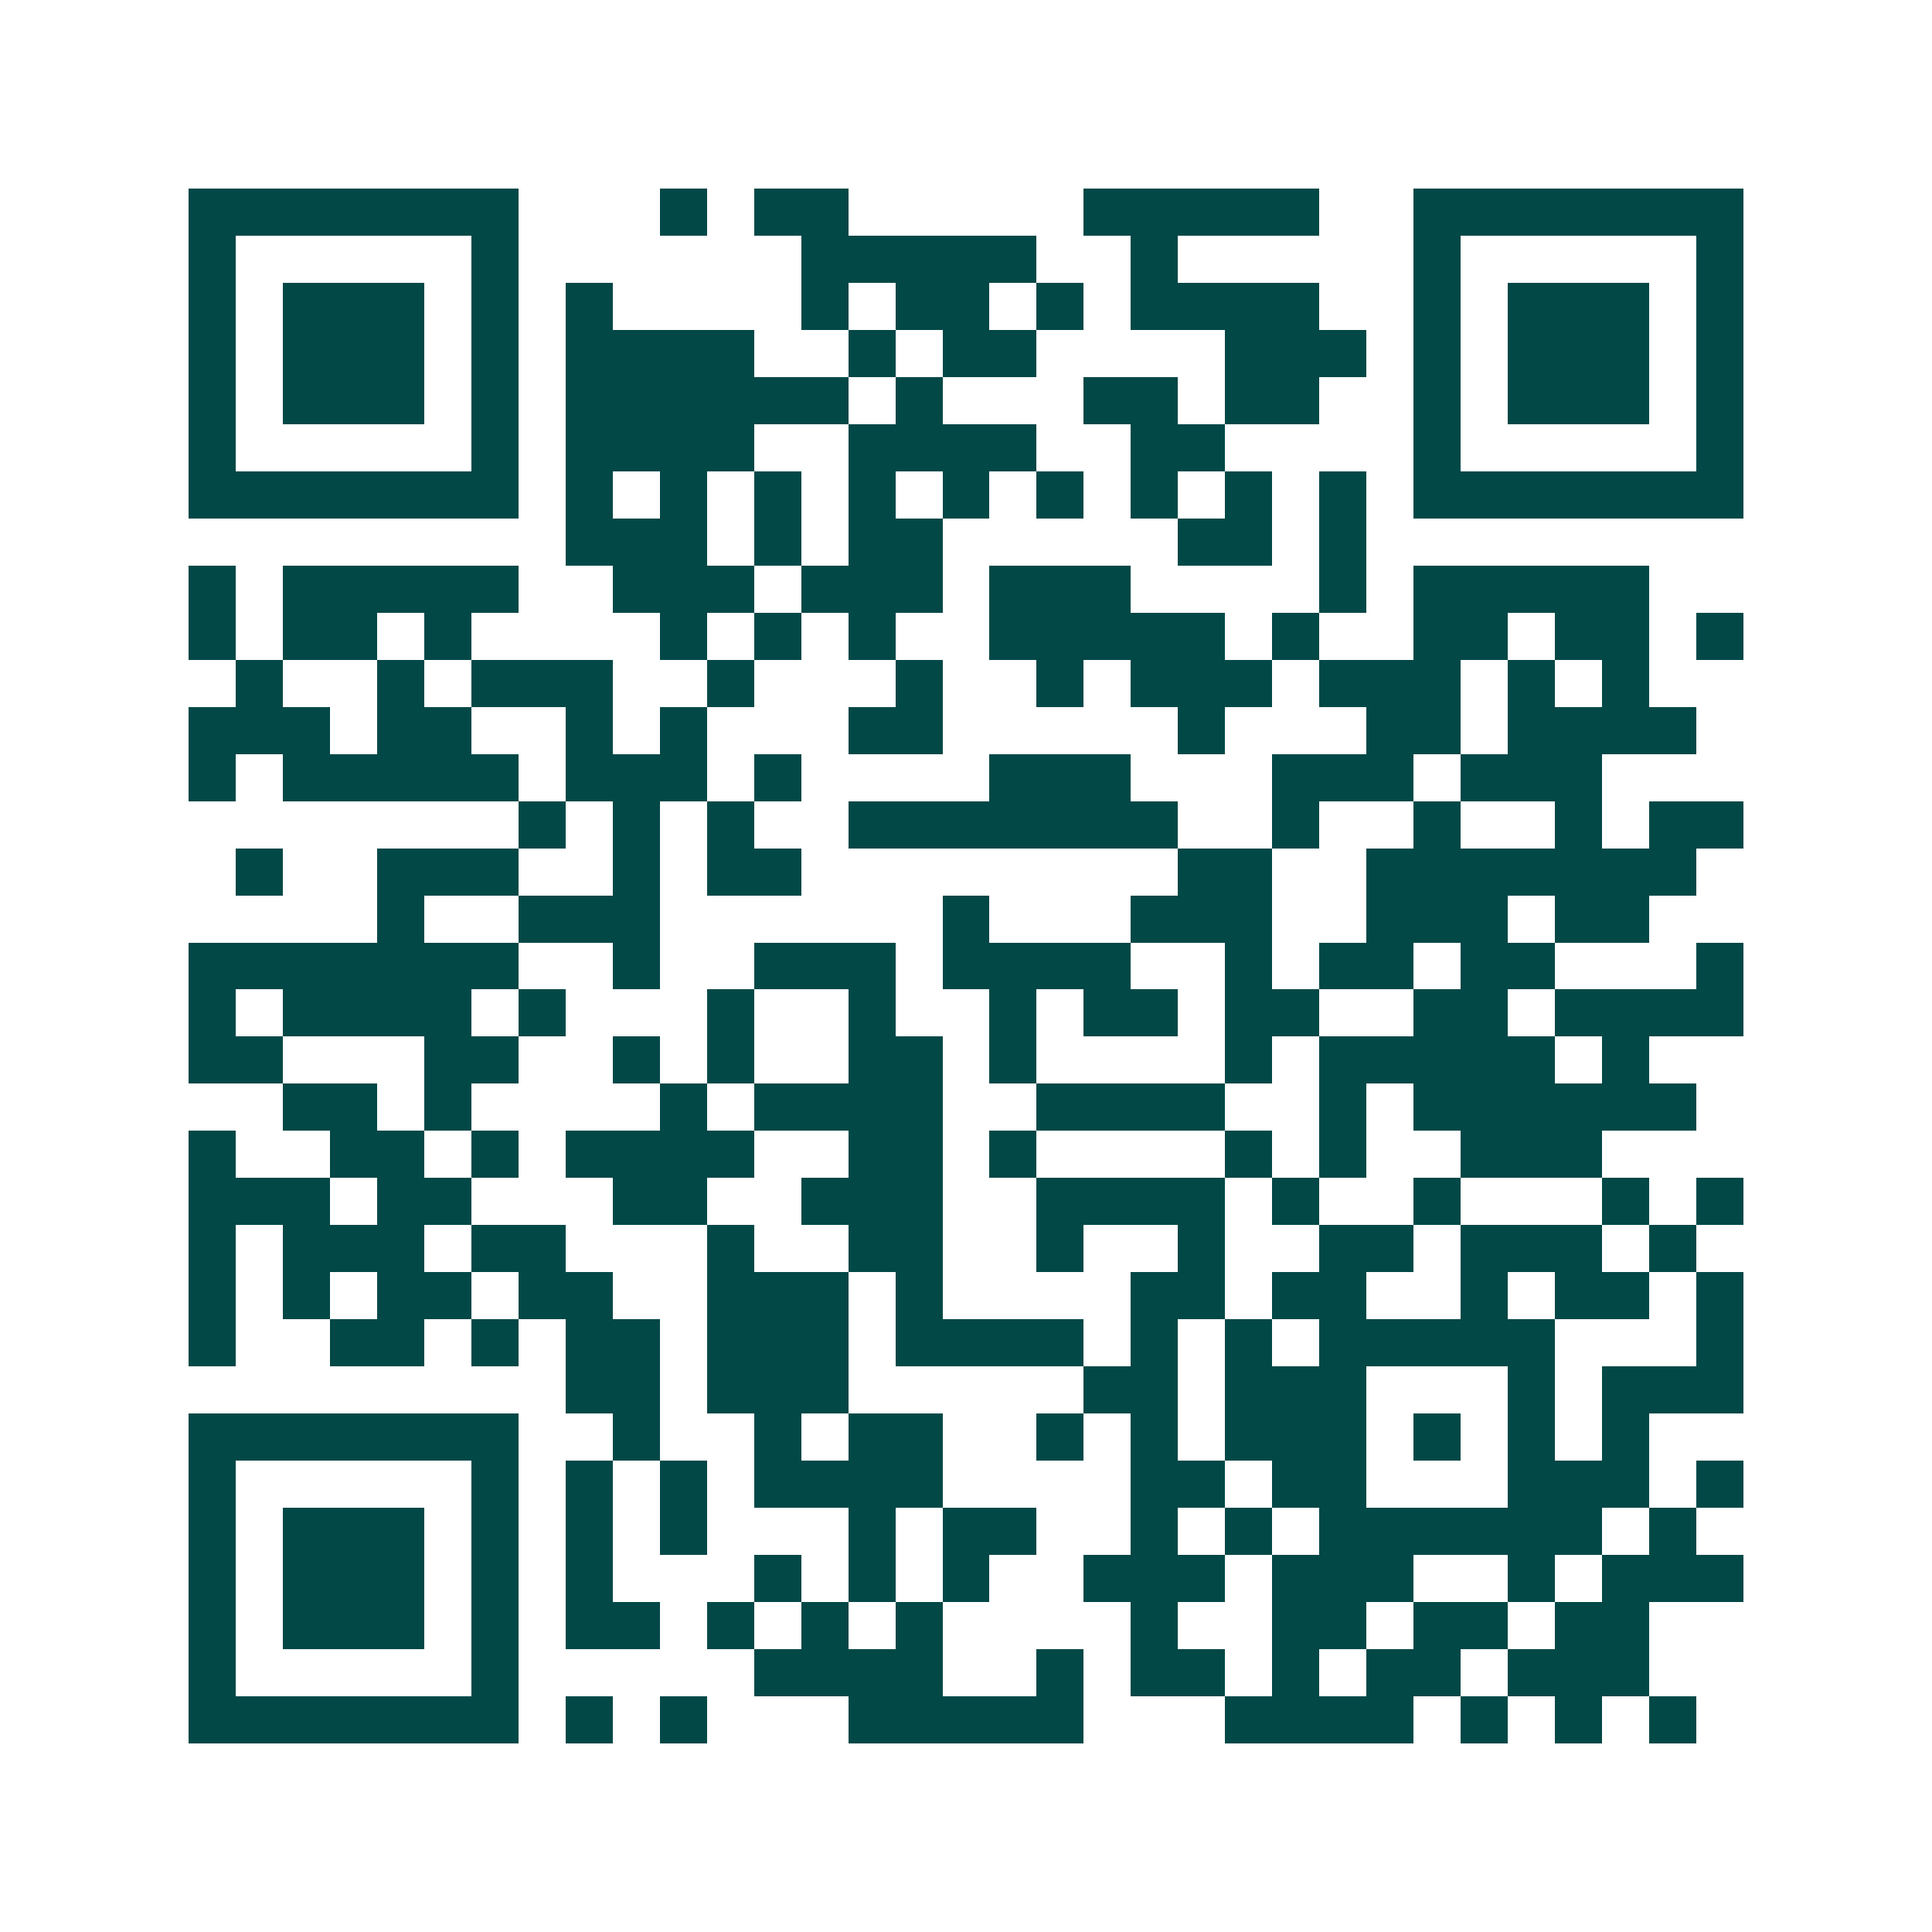 <svg xmlns="http://www.w3.org/2000/svg" width="200" height="200" viewBox="0 0 41 41" shape-rendering="crispEdges"><path fill="#ffffff" d="M0 0h41v41H0z"/><path stroke="#014847" d="M4 4.5h7m3 0h1m1 0h2m5 0h5m2 0h7M4 5.5h1m5 0h1m6 0h5m2 0h1m5 0h1m5 0h1M4 6.5h1m1 0h3m1 0h1m1 0h1m4 0h1m1 0h2m1 0h1m1 0h4m2 0h1m1 0h3m1 0h1M4 7.5h1m1 0h3m1 0h1m1 0h4m2 0h1m1 0h2m4 0h3m1 0h1m1 0h3m1 0h1M4 8.5h1m1 0h3m1 0h1m1 0h6m1 0h1m3 0h2m1 0h2m2 0h1m1 0h3m1 0h1M4 9.5h1m5 0h1m1 0h4m2 0h4m2 0h2m4 0h1m5 0h1M4 10.5h7m1 0h1m1 0h1m1 0h1m1 0h1m1 0h1m1 0h1m1 0h1m1 0h1m1 0h1m1 0h7M12 11.5h3m1 0h1m1 0h2m5 0h2m1 0h1M4 12.5h1m1 0h5m2 0h3m1 0h3m1 0h3m4 0h1m1 0h5M4 13.5h1m1 0h2m1 0h1m4 0h1m1 0h1m1 0h1m2 0h5m1 0h1m2 0h2m1 0h2m1 0h1M5 14.5h1m2 0h1m1 0h3m2 0h1m3 0h1m2 0h1m1 0h3m1 0h3m1 0h1m1 0h1M4 15.5h3m1 0h2m2 0h1m1 0h1m3 0h2m5 0h1m3 0h2m1 0h4M4 16.5h1m1 0h5m1 0h3m1 0h1m4 0h3m3 0h3m1 0h3M11 17.5h1m1 0h1m1 0h1m2 0h7m2 0h1m2 0h1m2 0h1m1 0h2M5 18.5h1m2 0h3m2 0h1m1 0h2m8 0h2m2 0h7M8 19.5h1m2 0h3m6 0h1m3 0h3m2 0h3m1 0h2M4 20.5h7m2 0h1m2 0h3m1 0h4m2 0h1m1 0h2m1 0h2m3 0h1M4 21.5h1m1 0h4m1 0h1m3 0h1m2 0h1m2 0h1m1 0h2m1 0h2m2 0h2m1 0h4M4 22.5h2m3 0h2m2 0h1m1 0h1m2 0h2m1 0h1m4 0h1m1 0h5m1 0h1M6 23.5h2m1 0h1m4 0h1m1 0h4m2 0h4m2 0h1m1 0h6M4 24.5h1m2 0h2m1 0h1m1 0h4m2 0h2m1 0h1m4 0h1m1 0h1m2 0h3M4 25.5h3m1 0h2m3 0h2m2 0h3m2 0h4m1 0h1m2 0h1m3 0h1m1 0h1M4 26.5h1m1 0h3m1 0h2m3 0h1m2 0h2m2 0h1m2 0h1m2 0h2m1 0h3m1 0h1M4 27.5h1m1 0h1m1 0h2m1 0h2m2 0h3m1 0h1m4 0h2m1 0h2m2 0h1m1 0h2m1 0h1M4 28.5h1m2 0h2m1 0h1m1 0h2m1 0h3m1 0h4m1 0h1m1 0h1m1 0h5m3 0h1M12 29.5h2m1 0h3m5 0h2m1 0h3m3 0h1m1 0h3M4 30.5h7m2 0h1m2 0h1m1 0h2m2 0h1m1 0h1m1 0h3m1 0h1m1 0h1m1 0h1M4 31.5h1m5 0h1m1 0h1m1 0h1m1 0h4m4 0h2m1 0h2m3 0h3m1 0h1M4 32.5h1m1 0h3m1 0h1m1 0h1m1 0h1m3 0h1m1 0h2m2 0h1m1 0h1m1 0h6m1 0h1M4 33.5h1m1 0h3m1 0h1m1 0h1m3 0h1m1 0h1m1 0h1m2 0h3m1 0h3m2 0h1m1 0h3M4 34.5h1m1 0h3m1 0h1m1 0h2m1 0h1m1 0h1m1 0h1m4 0h1m2 0h2m1 0h2m1 0h2M4 35.5h1m5 0h1m5 0h4m2 0h1m1 0h2m1 0h1m1 0h2m1 0h3M4 36.5h7m1 0h1m1 0h1m3 0h5m3 0h4m1 0h1m1 0h1m1 0h1"/></svg>
